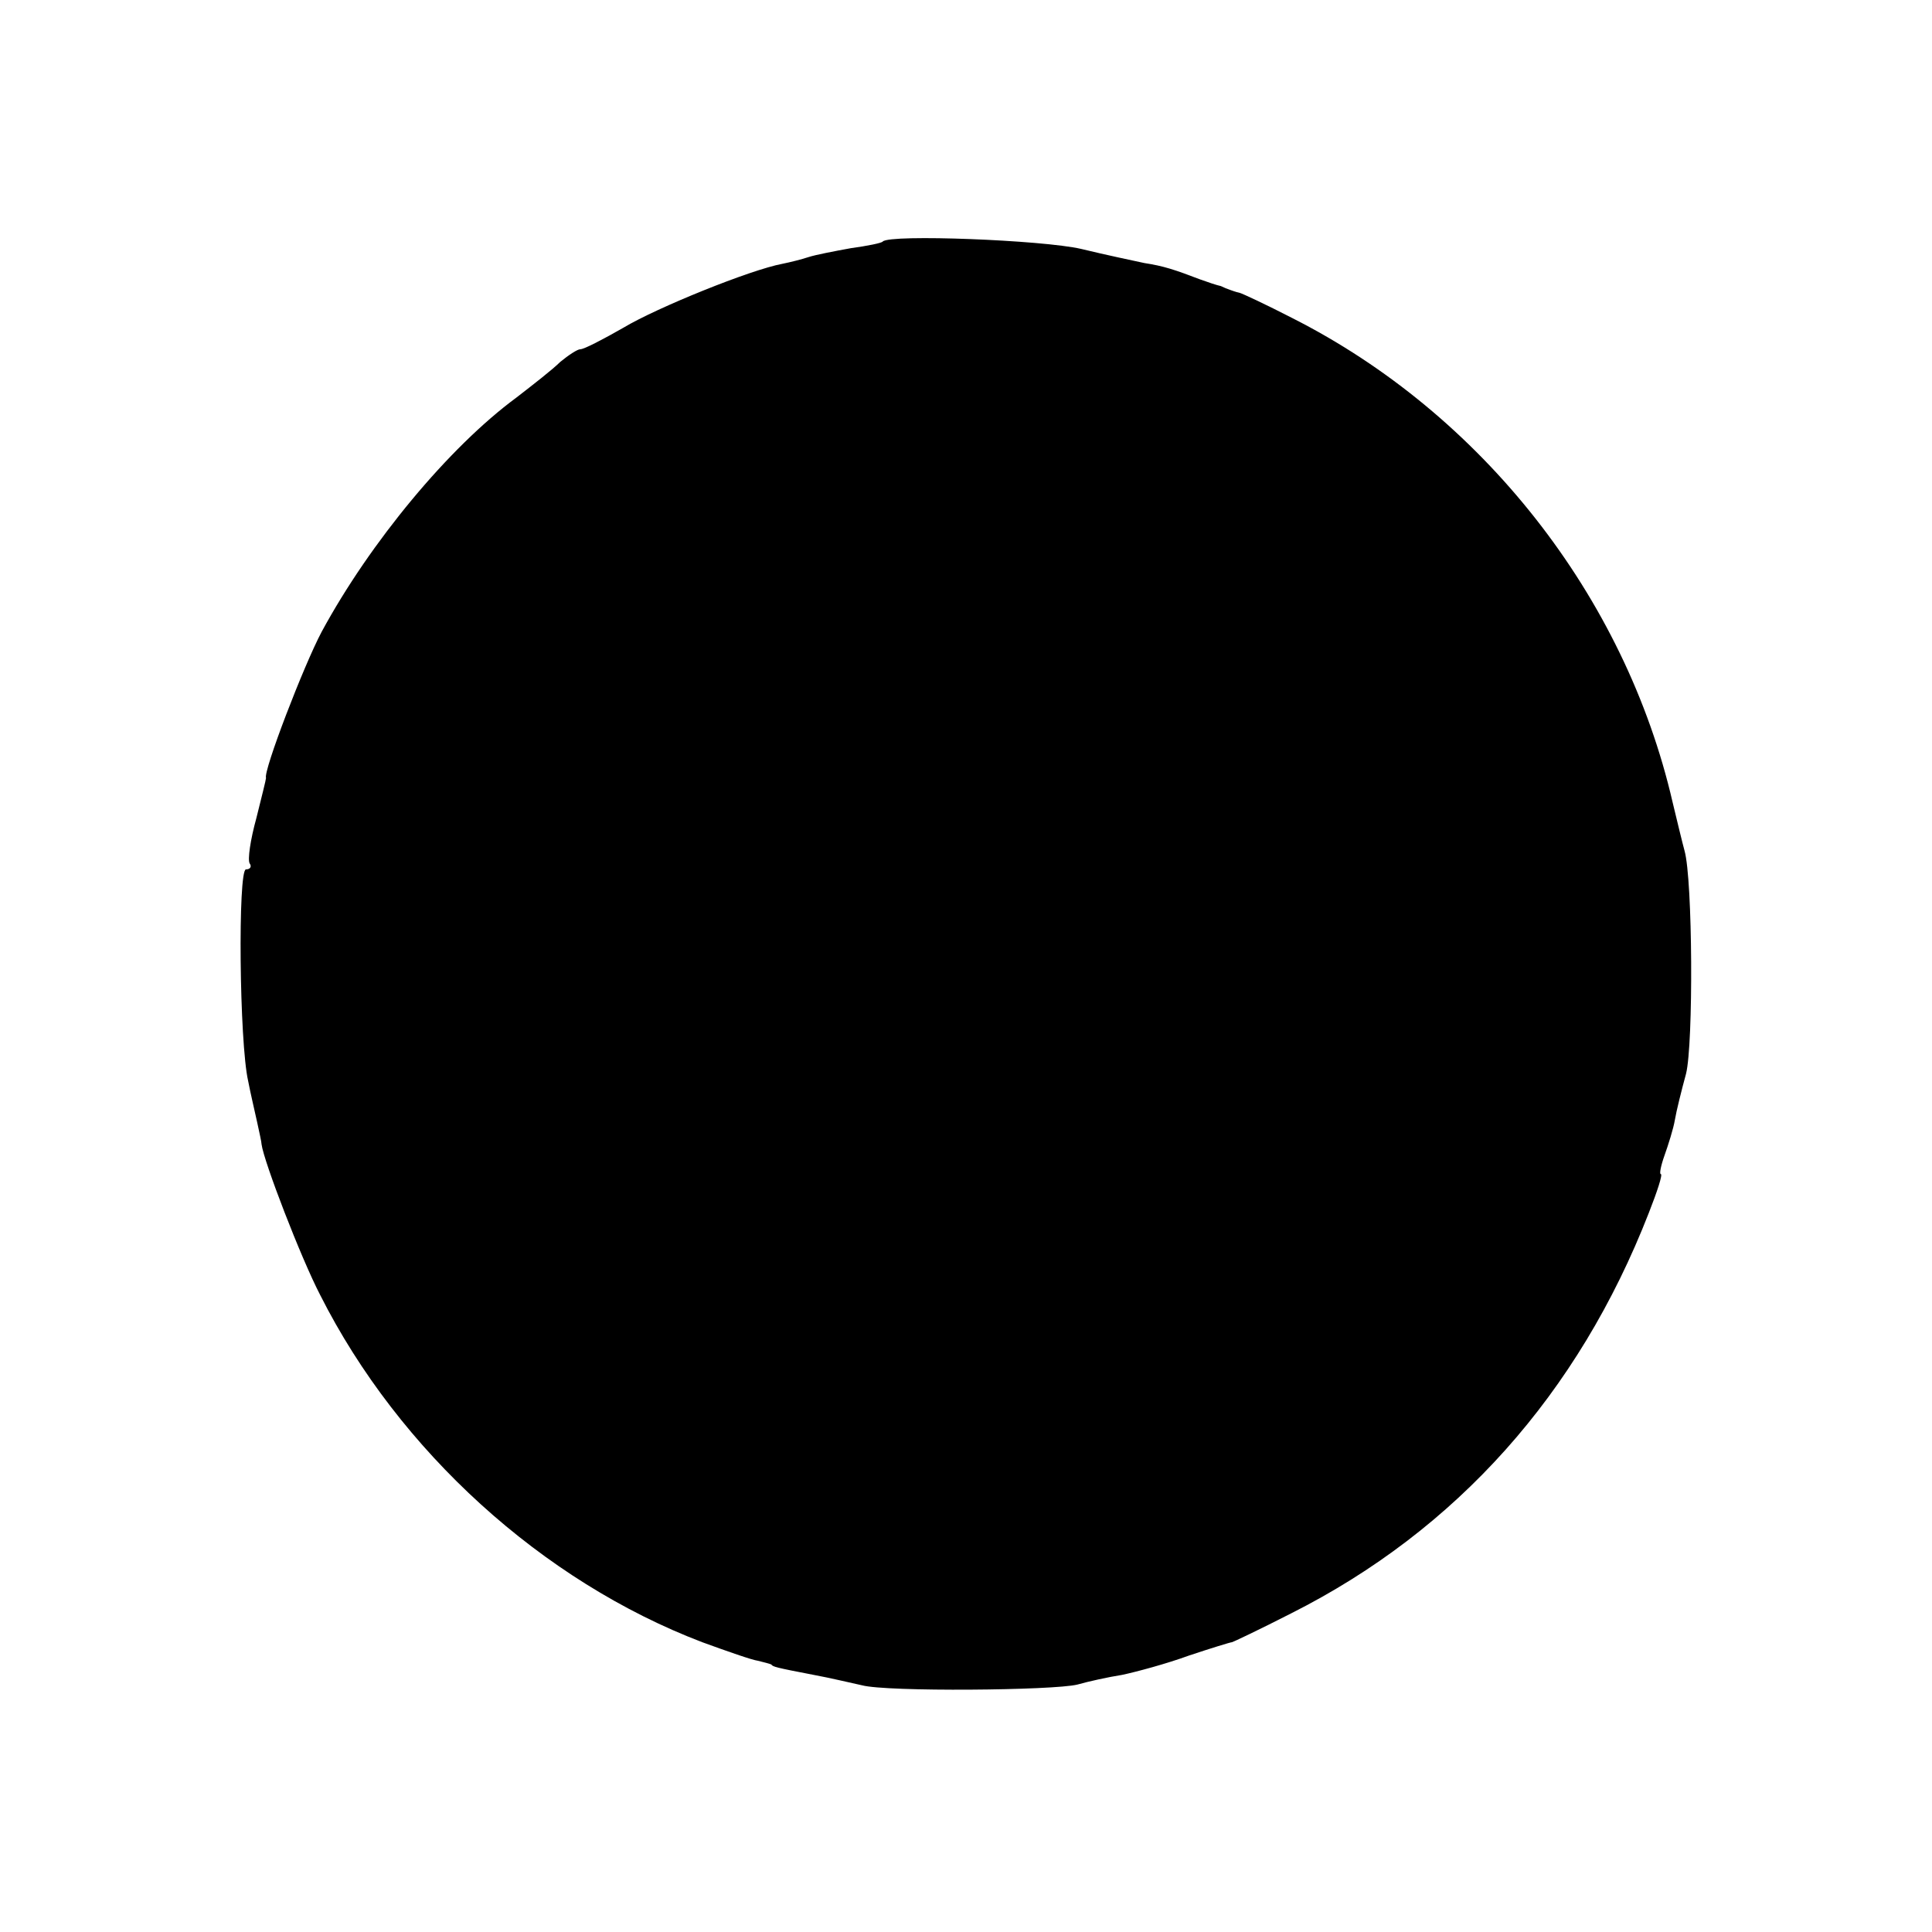 <?xml version="1.0" standalone="no"?>
<!DOCTYPE svg PUBLIC "-//W3C//DTD SVG 20010904//EN"
 "http://www.w3.org/TR/2001/REC-SVG-20010904/DTD/svg10.dtd">
<svg version="1.0" xmlns="http://www.w3.org/2000/svg"
 width="260pt" height="260pt" viewBox="0 0 260 260"
 preserveAspectRatio="xMidYMid meet">
<g transform="translate(0,260) scale(0.1,-0.1)"
fill="#000000" stroke="none">
<path d="M1188 2275 c-1 -2 -21 -6 -43 -9 -22 -4 -48 -9 -57 -12 -9 -3 -25 -7
-35 -9 -43 -8 -169 -59 -214 -86 -28 -16 -53 -29 -58 -29 -4 0 -16 -8 -27 -17
-10 -10 -37 -31 -59 -48 -91 -67 -197 -195 -262 -315 -24 -45 -79 -188 -75
-197 0 -2 -6 -26 -13 -54 -8 -29 -12 -56 -9 -61 3 -4 1 -8 -5 -8 -11 0 -9
-233 3 -285 3 -16 9 -41 12 -55 3 -14 6 -27 6 -30 3 -23 53 -153 79 -203 106
-210 299 -385 514 -467 33 -12 67 -24 75 -25 8 -2 16 -4 18 -5 2 -3 5 -4 57
-14 22 -4 51 -11 65 -14 33 -9 258 -7 290 1 14 4 41 10 60 13 19 4 60 15 90
26 30 10 56 18 58 18 1 0 37 17 80 39 222 112 386 295 481 539 11 28 19 52 16
52 -2 0 0 11 5 25 5 14 12 36 14 48 2 12 9 40 15 62 10 40 9 261 -2 300 -3 11
-10 40 -16 65 -64 278 -257 523 -512 652 -35 18 -67 33 -71 34 -5 1 -10 3 -13
4 -3 1 -8 3 -12 5 -5 1 -17 5 -28 9 -34 13 -49 18 -75 22 -14 3 -52 11 -85 19
-52 12 -257 20 -267 10z"/>
</g>
</svg>
